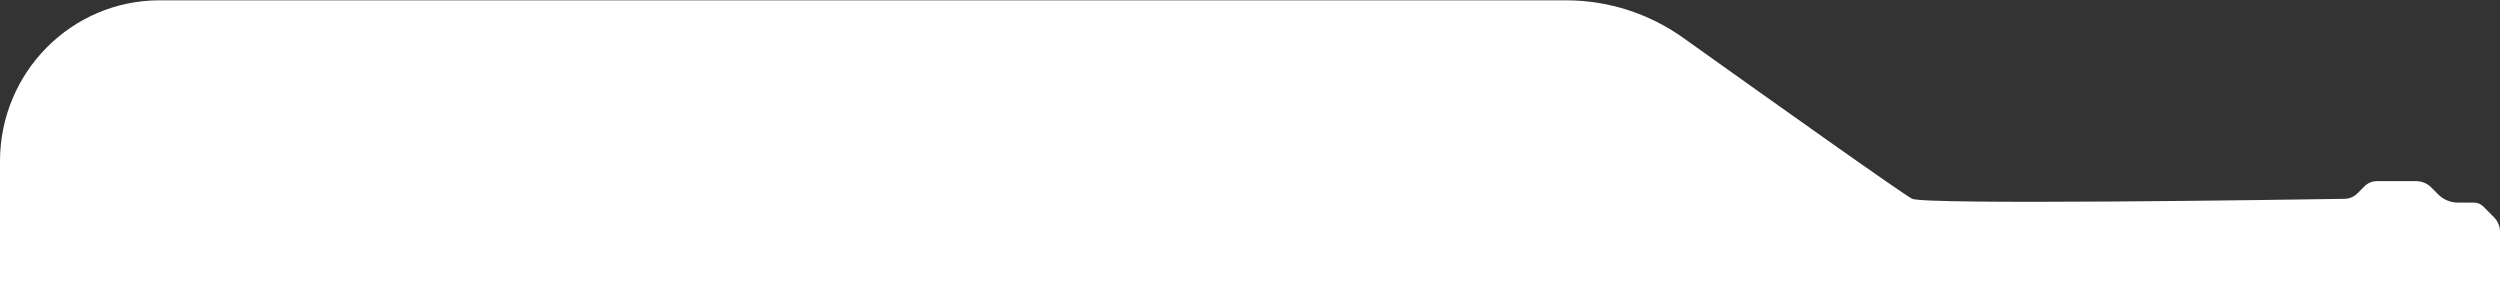 <svg width="1440" height="174" viewBox="0 0 1440 174" fill="none" xmlns="http://www.w3.org/2000/svg">
    <rect x="0" y="0" width="1440" height="174" fill="#333333" stroke="none"/>
    <path d="M0 180.882L0 92.927C0 41.686 41.178 0.181 91.946 0.181L902.091 0.181C926.296 0.181 949.865 7.749 969.621 21.849C1014.94 54.168 1095.66 111.605 1101.35 114.473C1108.61 118.136 1316.95 115.053 1350.35 114.534C1353.26 114.504 1356.01 113.314 1358.04 111.238L1361.91 107.332C1363.82 105.409 1366.39 104.341 1369.08 104.341L1391.68 104.341C1394.98 104.341 1398.13 105.654 1400.46 108.003L1404.33 111.91C1407.38 114.992 1411.5 116.701 1415.8 116.701L1424.99 116.701C1427.02 116.701 1428.99 117.525 1430.44 118.99L1436.58 125.186C1438.76 127.383 1440 130.374 1440 133.487L1440 180.913" fill="white"/>
</svg>
